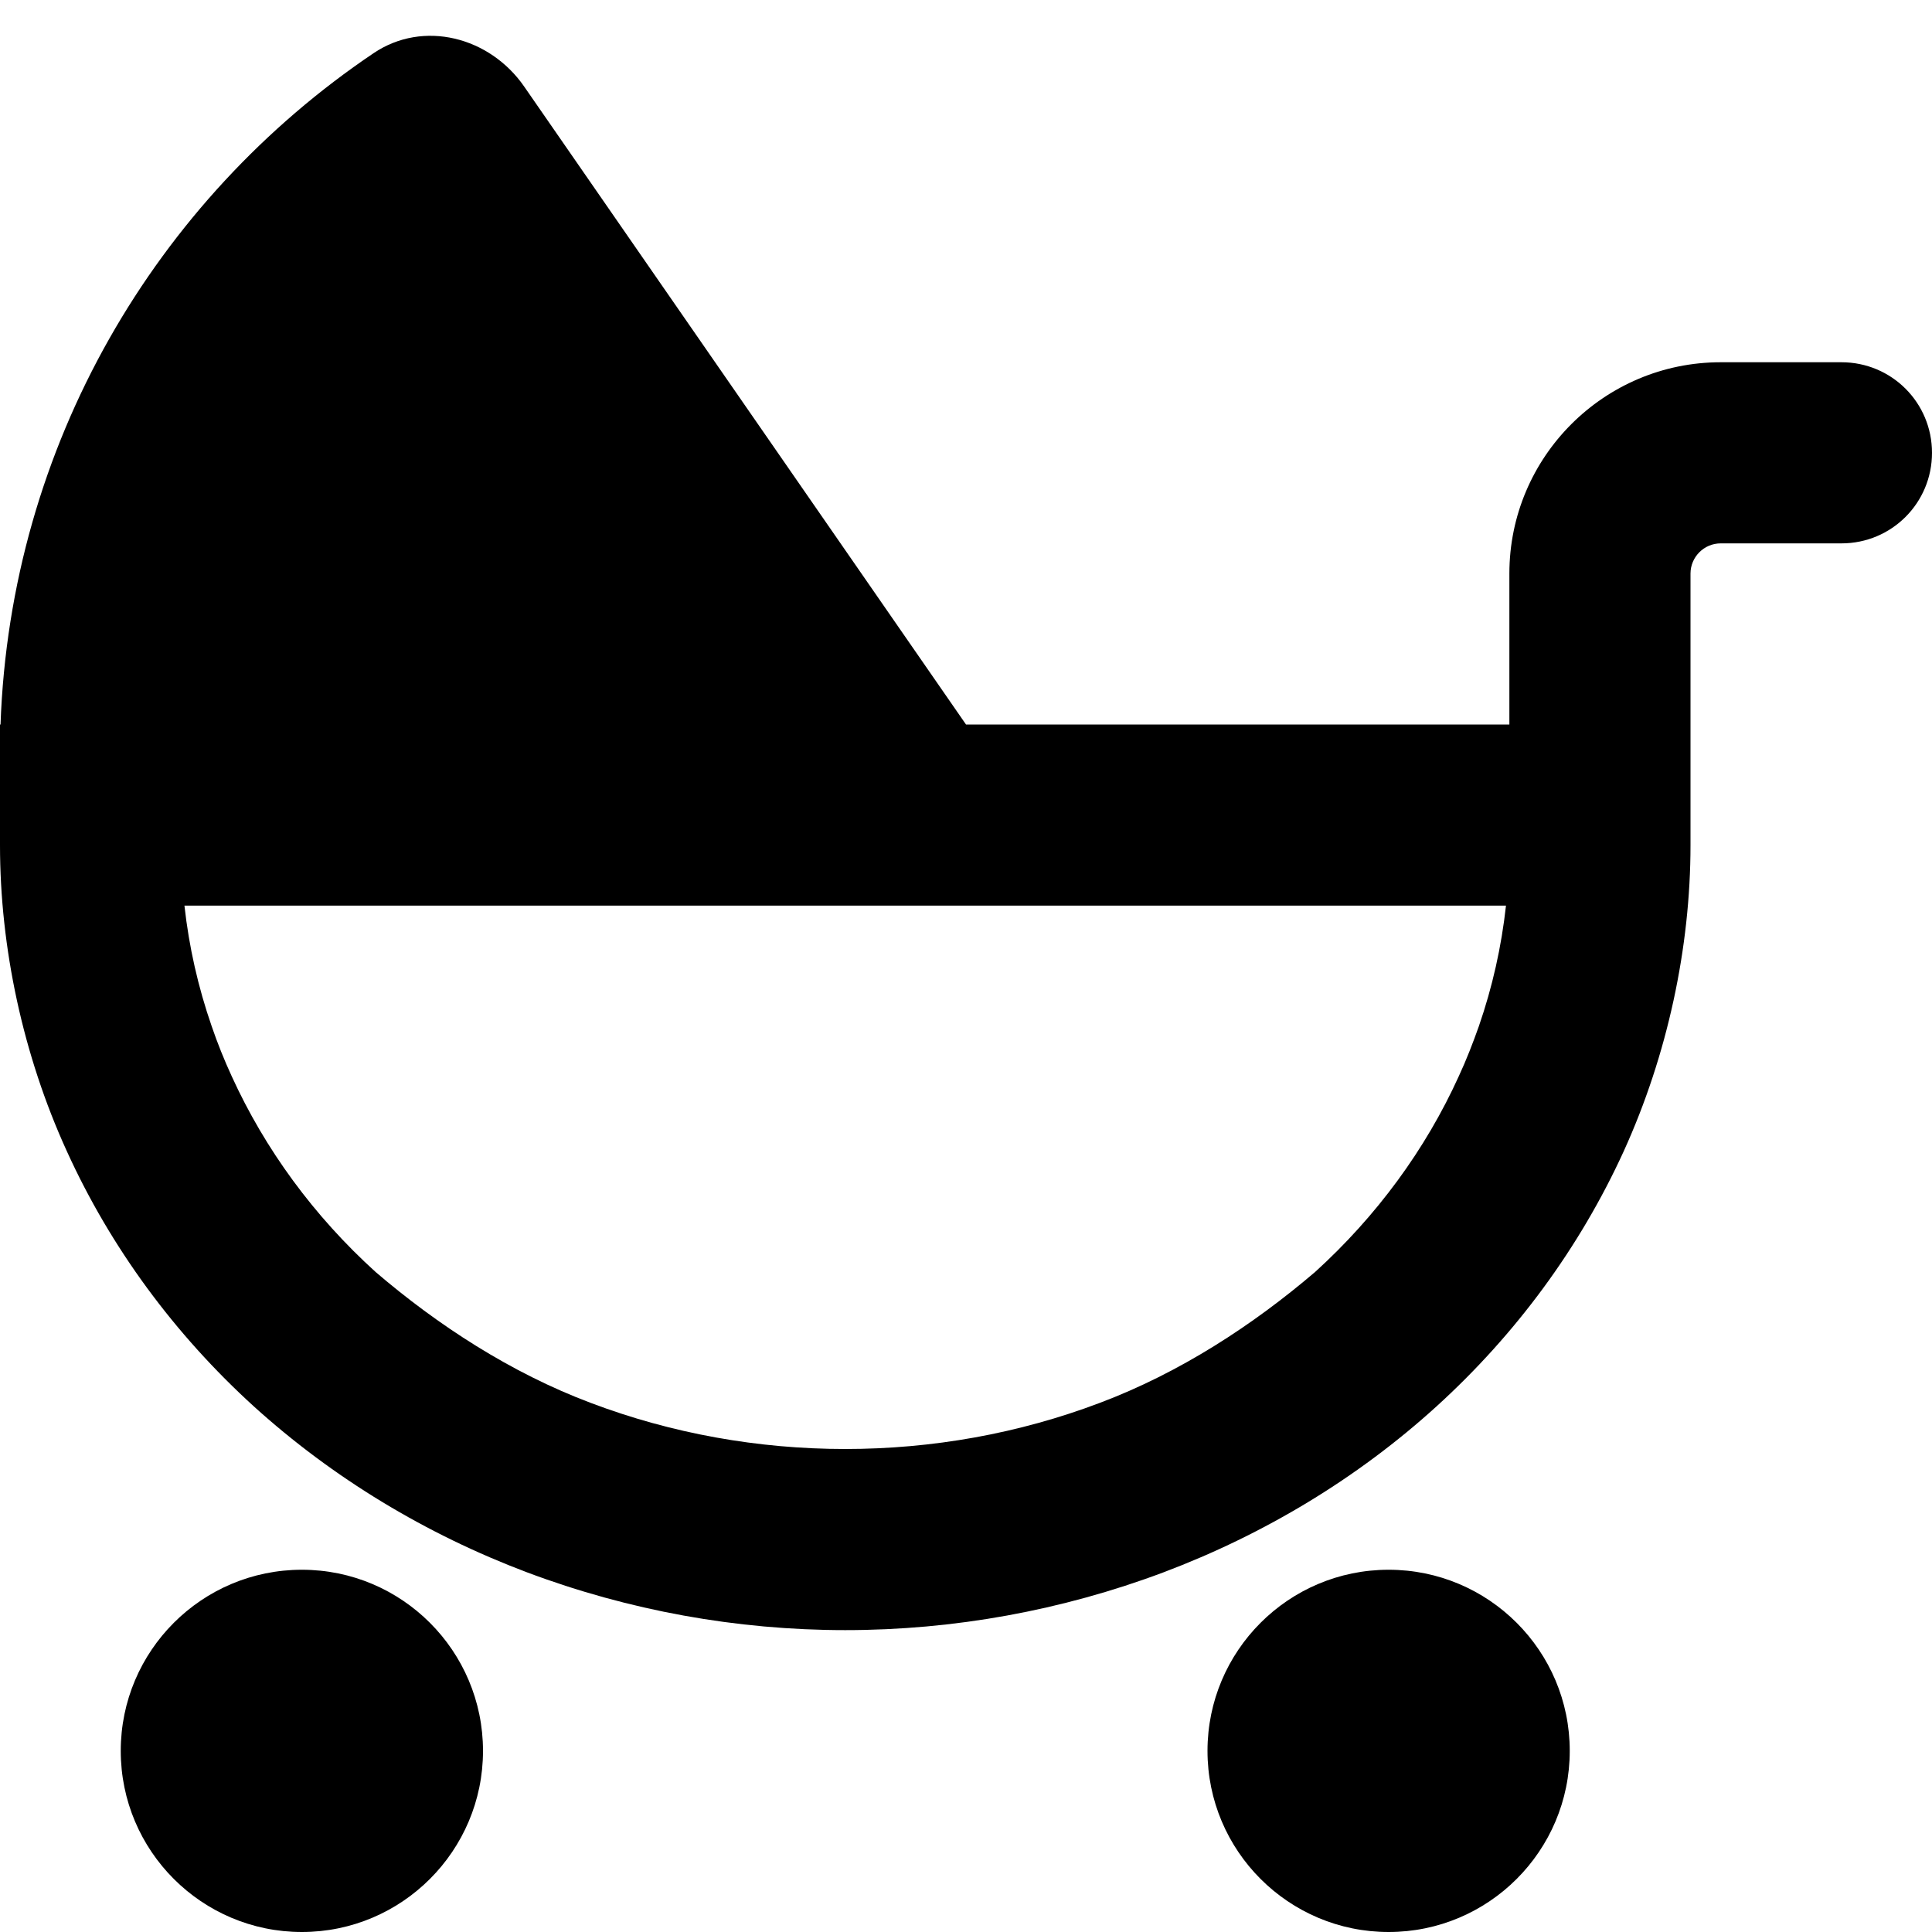 <svg xmlns="http://www.w3.org/2000/svg" viewBox="0 0 512 512"><!--! Font Awesome Pro 6.0.0 by @fontawesome - https://fontawesome.com License - https://fontawesome.com/license (Commercial License) Copyright 2022 Fonticons, Inc. --><path d="M138.9 22.92L256 192H400V152C400 121.1 425.1 96 456 96H488C501.3 96 512 106.7 512 120C512 133.3 501.3 144 488 144H456C451.6 144 448 147.6 448 152V224C448 251.1 441.9 279.6 430.3 305.1C418.6 330.7 401.7 353.6 380.7 372.7C359.8 391.7 335.1 406.6 308.3 416.7C281.4 426.8 252.8 432 224 432C195.2 432 166.6 426.8 139.7 416.7C112.9 406.6 88.24 391.7 67.26 372.7C46.28 353.6 29.36 330.7 17.72 305.1C6.07 279.6 0 251.1 0 224V192H.141C2.742 117.9 41.34 52.95 98.99 14.1C112.2 5.175 129.8 9.784 138.9 22.92V22.92zM61.4 285.2C70.24 304.6 83.21 322.3 99.55 337.1C115.9 351.1 135.3 363.8 156.6 371.8C178 379.9 200.9 384 224 384C247.1 384 270 379.9 291.4 371.8C312.7 363.8 332.1 351.1 348.5 337.1C364.8 322.3 377.8 304.6 386.6 285.2C388.6 280.9 390.3 276.5 391.9 272C395.5 261.6 397.9 250.9 399.1 240H48.88C50.08 250.9 52.5 261.6 56.11 272C57.65 276.5 59.42 280.9 61.4 285.2H61.4zM32 464C32 437.5 53.49 416 80 416C106.5 416 128 437.5 128 464C128 490.5 106.5 512 80 512C53.49 512 32 490.5 32 464zM416 464C416 490.5 394.5 512 368 512C341.5 512 320 490.5 320 464C320 437.5 341.5 416 368 416C394.5 416 416 437.5 416 464z"/></svg>